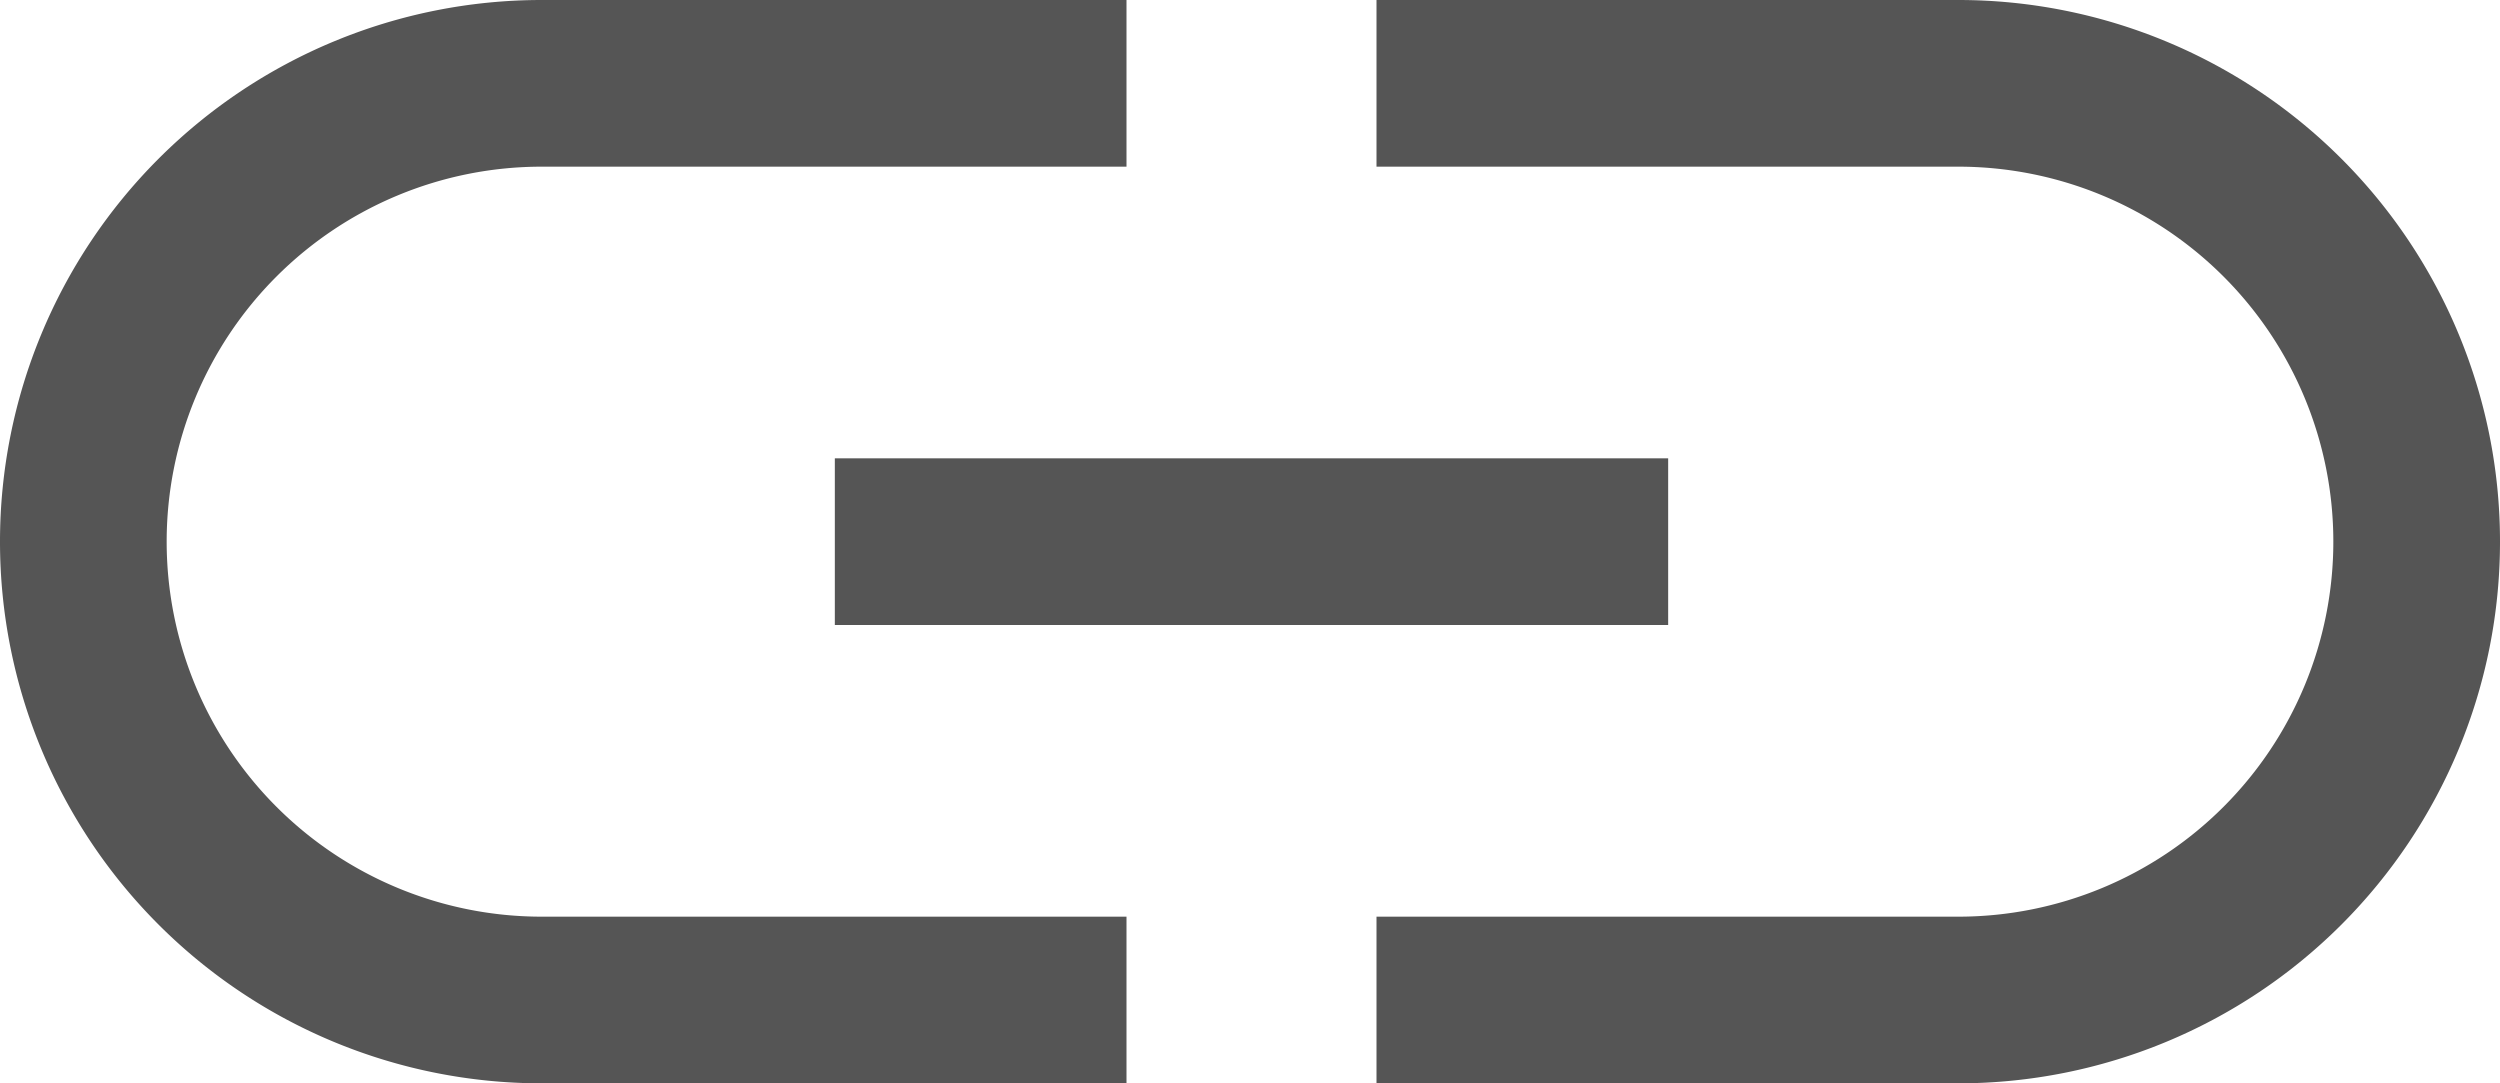 <svg xmlns="http://www.w3.org/2000/svg" xmlns:xlink="http://www.w3.org/1999/xlink" width="30" height="13" viewBox="0 0 30 13"><defs><clipPath id="a"><rect width="30" height="13" fill="none"/></clipPath></defs><rect width="10" height="2" transform="translate(10.018 5.5)" fill="#555"/><g clip-path="url(#a)"><path d="M13.518,11H6.5a4.5,4.5,0,0,1,0-9h7.018V0H6.5a6.5,6.5,0,0,0,0,13h7.018Z" fill="#555"/><path d="M23.5,0H16.518V2H23.5a4.5,4.5,0,0,1,0,9H16.518v2H23.5a6.5,6.5,0,0,0,0-13" fill="#555"/></g></svg>